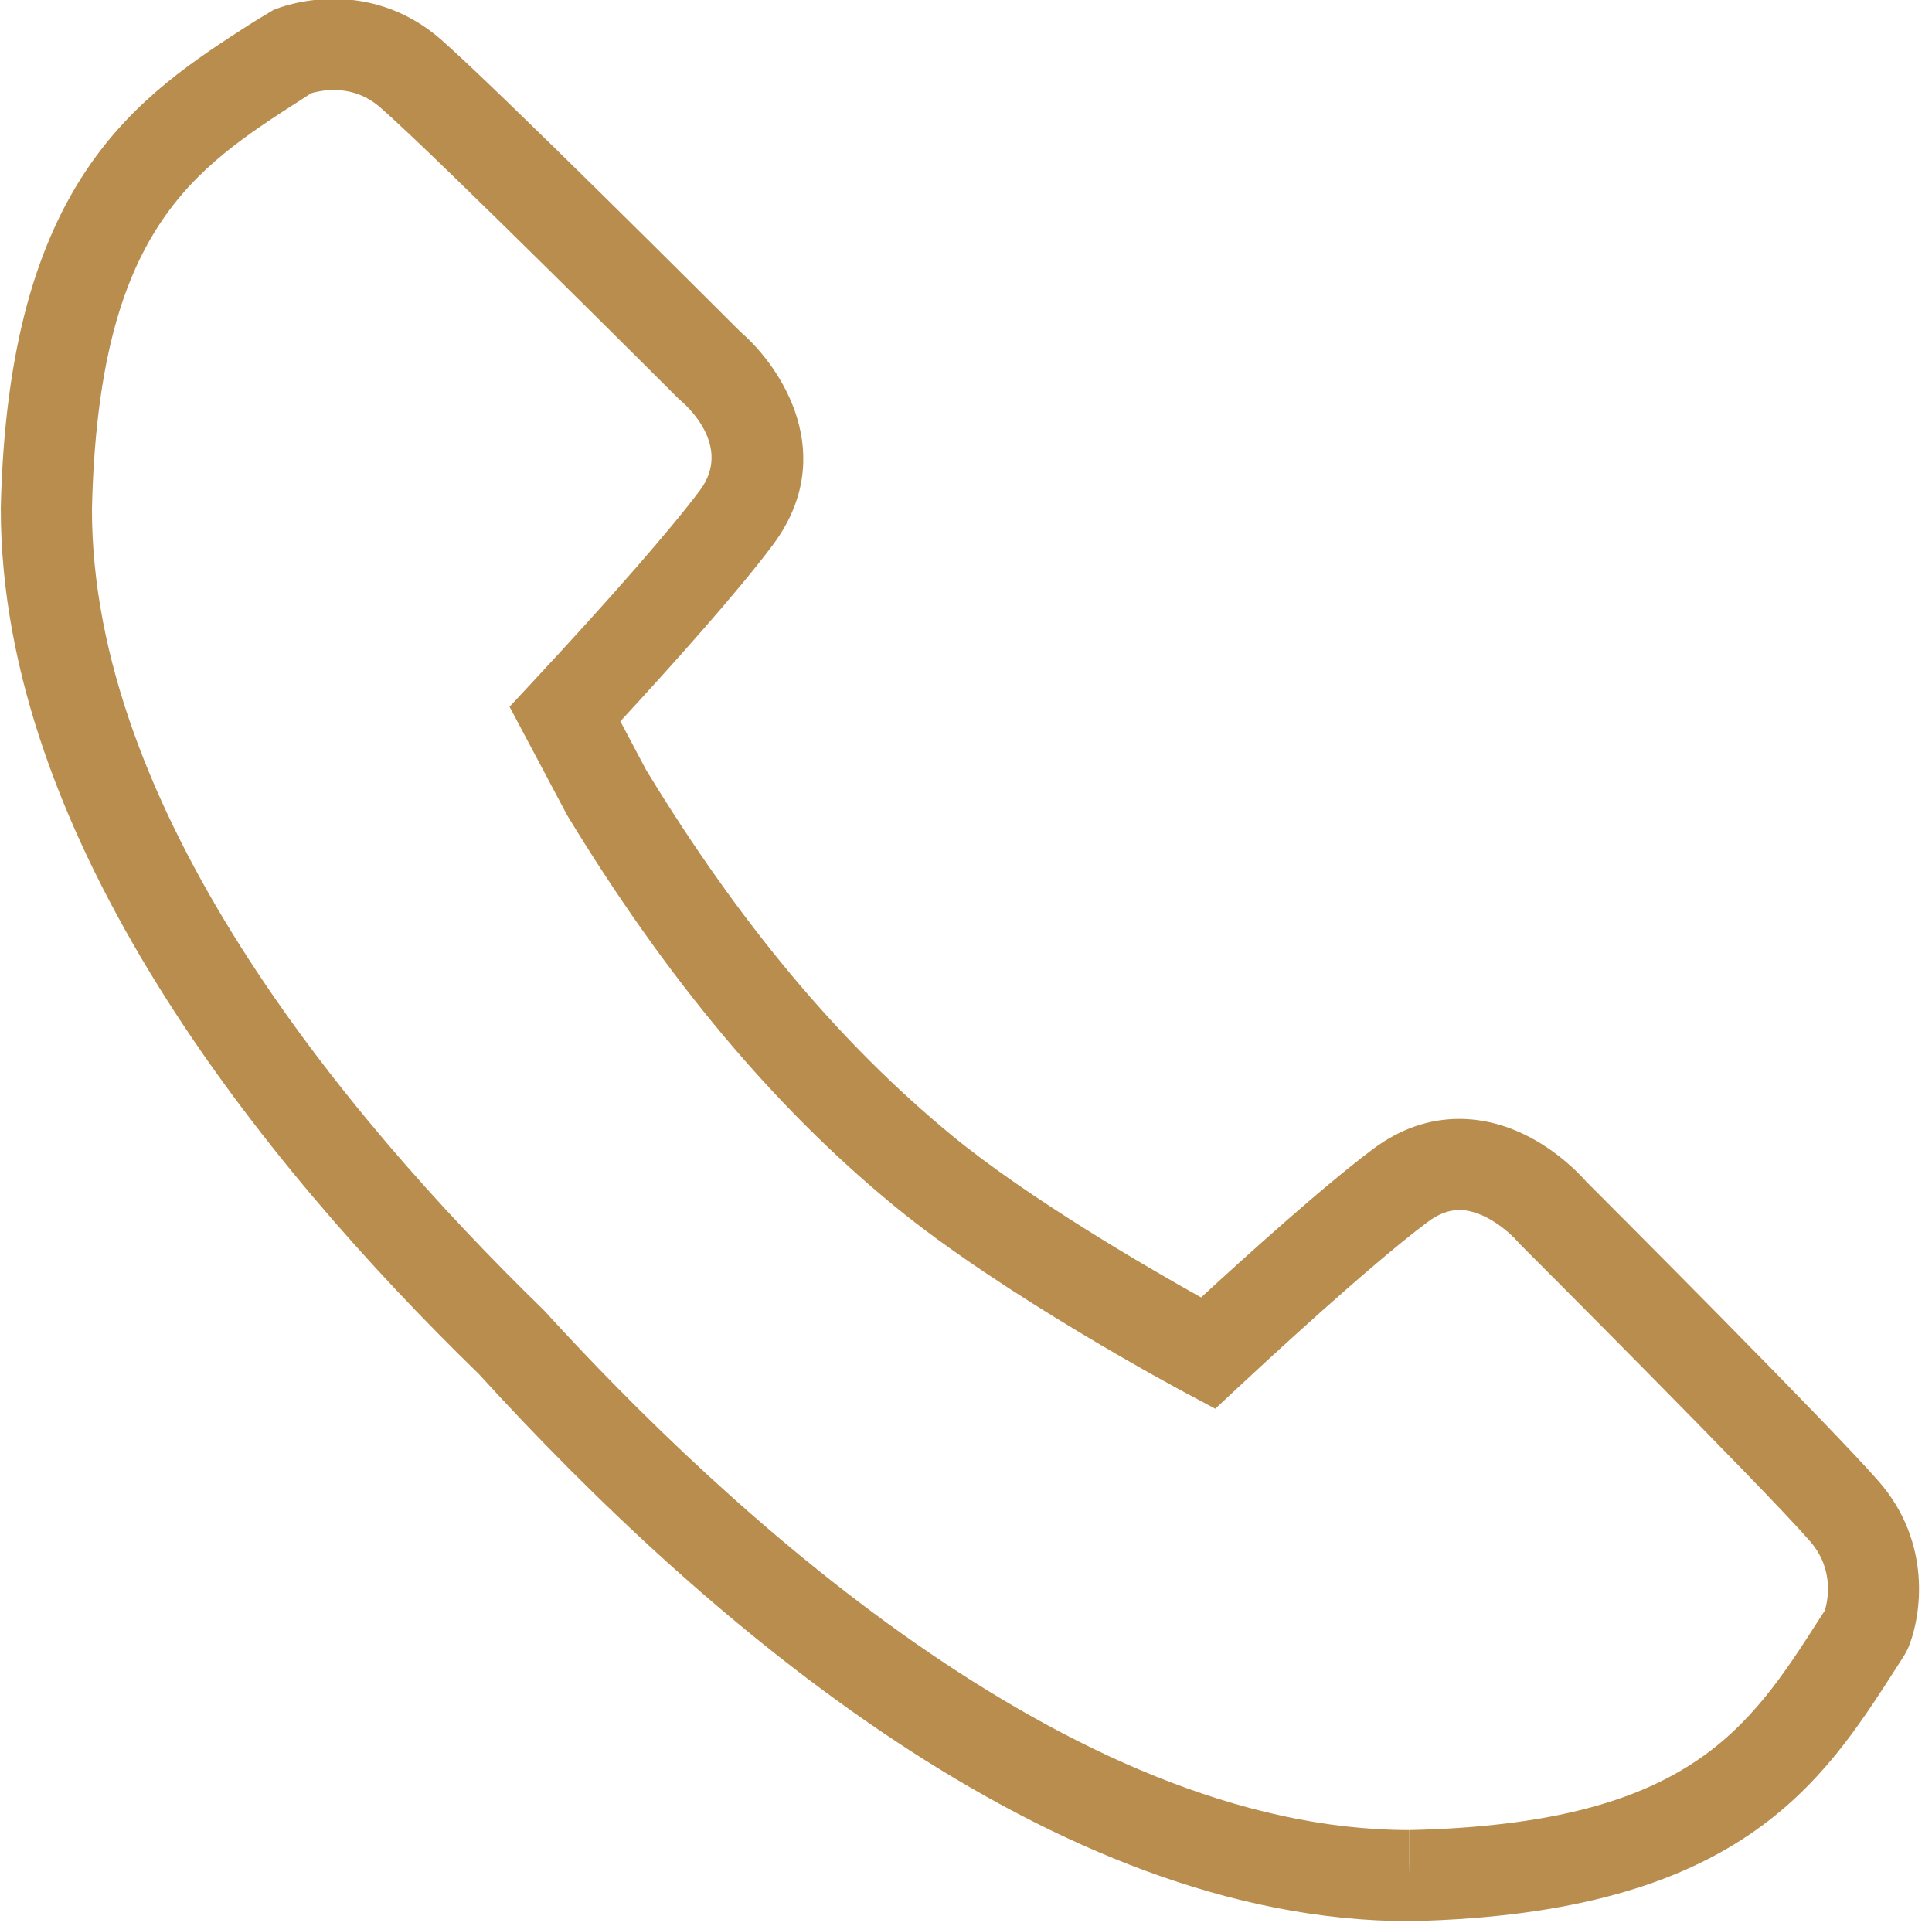 <?xml version="1.0" encoding="UTF-8" standalone="no"?><svg xmlns="http://www.w3.org/2000/svg" xmlns:xlink="http://www.w3.org/1999/xlink" fill="#b88d4d" height="63.3" preserveAspectRatio="xMidYMid meet" version="1" viewBox="37.9 37.9 63.6 63.3" width="63.6" zoomAndPan="magnify"><g id="change1_1"><path d="M99.75,86.663c-1.564-1.798-8.96-9.199-9.641-9.881c-0.342-0.389-1.933-2.054-4.17-2.054c-1.003,0-1.957,0.333-2.837,0.99 c-1.633,1.219-4.213,3.551-5.663,4.887c-1.773-0.991-5.68-3.257-8.204-5.332c-3.7-3.043-7.005-7-10.06-12.022l-0.854-1.609 c1.586-1.72,3.838-4.221,5.022-5.809c2.195-2.941,0.291-5.841-1.068-7.011c-0.705-0.705-8.082-8.073-9.875-9.636 c-0.993-0.865-2.209-1.322-3.516-1.322c-1.066,0-1.838,0.302-1.982,0.362l-0.663,0.4c-3.781,2.428-8.066,5.18-8.313,15.993 c-0.01,10.902,8.582,21.55,15.729,28.498c7.494,8.22,18.895,18.018,30.642,18.018h0.052c10.781-0.247,13.533-4.533,15.96-8.314 l0.276-0.43l0.123-0.231C101.171,91.06,101.491,88.663,99.75,86.663z M97.973,90.908l-0.188,0.293 c-2.316,3.608-4.316,6.725-13.471,6.935l-0.017,1.5v-1.5c-11.214,0-22.622-10.676-28.487-17.104 c-6.795-6.608-14.892-16.556-14.883-26.377c0.21-9.186,3.326-11.187,6.935-13.504l0.284-0.184c0.138-0.04,0.408-0.104,0.74-0.104 c0.588,0,1.094,0.191,1.545,0.584c1.768,1.539,9.688,9.458,9.768,9.538l0.1,0.091c0.18,0.15,1.727,1.51,0.643,2.962 c-0.938,1.257-2.942,3.553-5.541,6.343l-0.727,0.781l1.896,3.57c3.275,5.391,6.795,9.597,10.762,12.856 c3.562,2.93,9.383,6.044,9.629,6.175l0.945,0.505l0.783-0.731c0.697-0.65,4.274-3.971,6.209-5.416 c0.354-0.265,0.695-0.394,1.042-0.394c0.842,0,1.675,0.754,1.917,1.036l0.092,0.1c0.08,0.08,8.001,8.002,9.539,9.769 C98.295,89.562,98.069,90.594,97.973,90.908z" fill="inherit"/></g></svg>